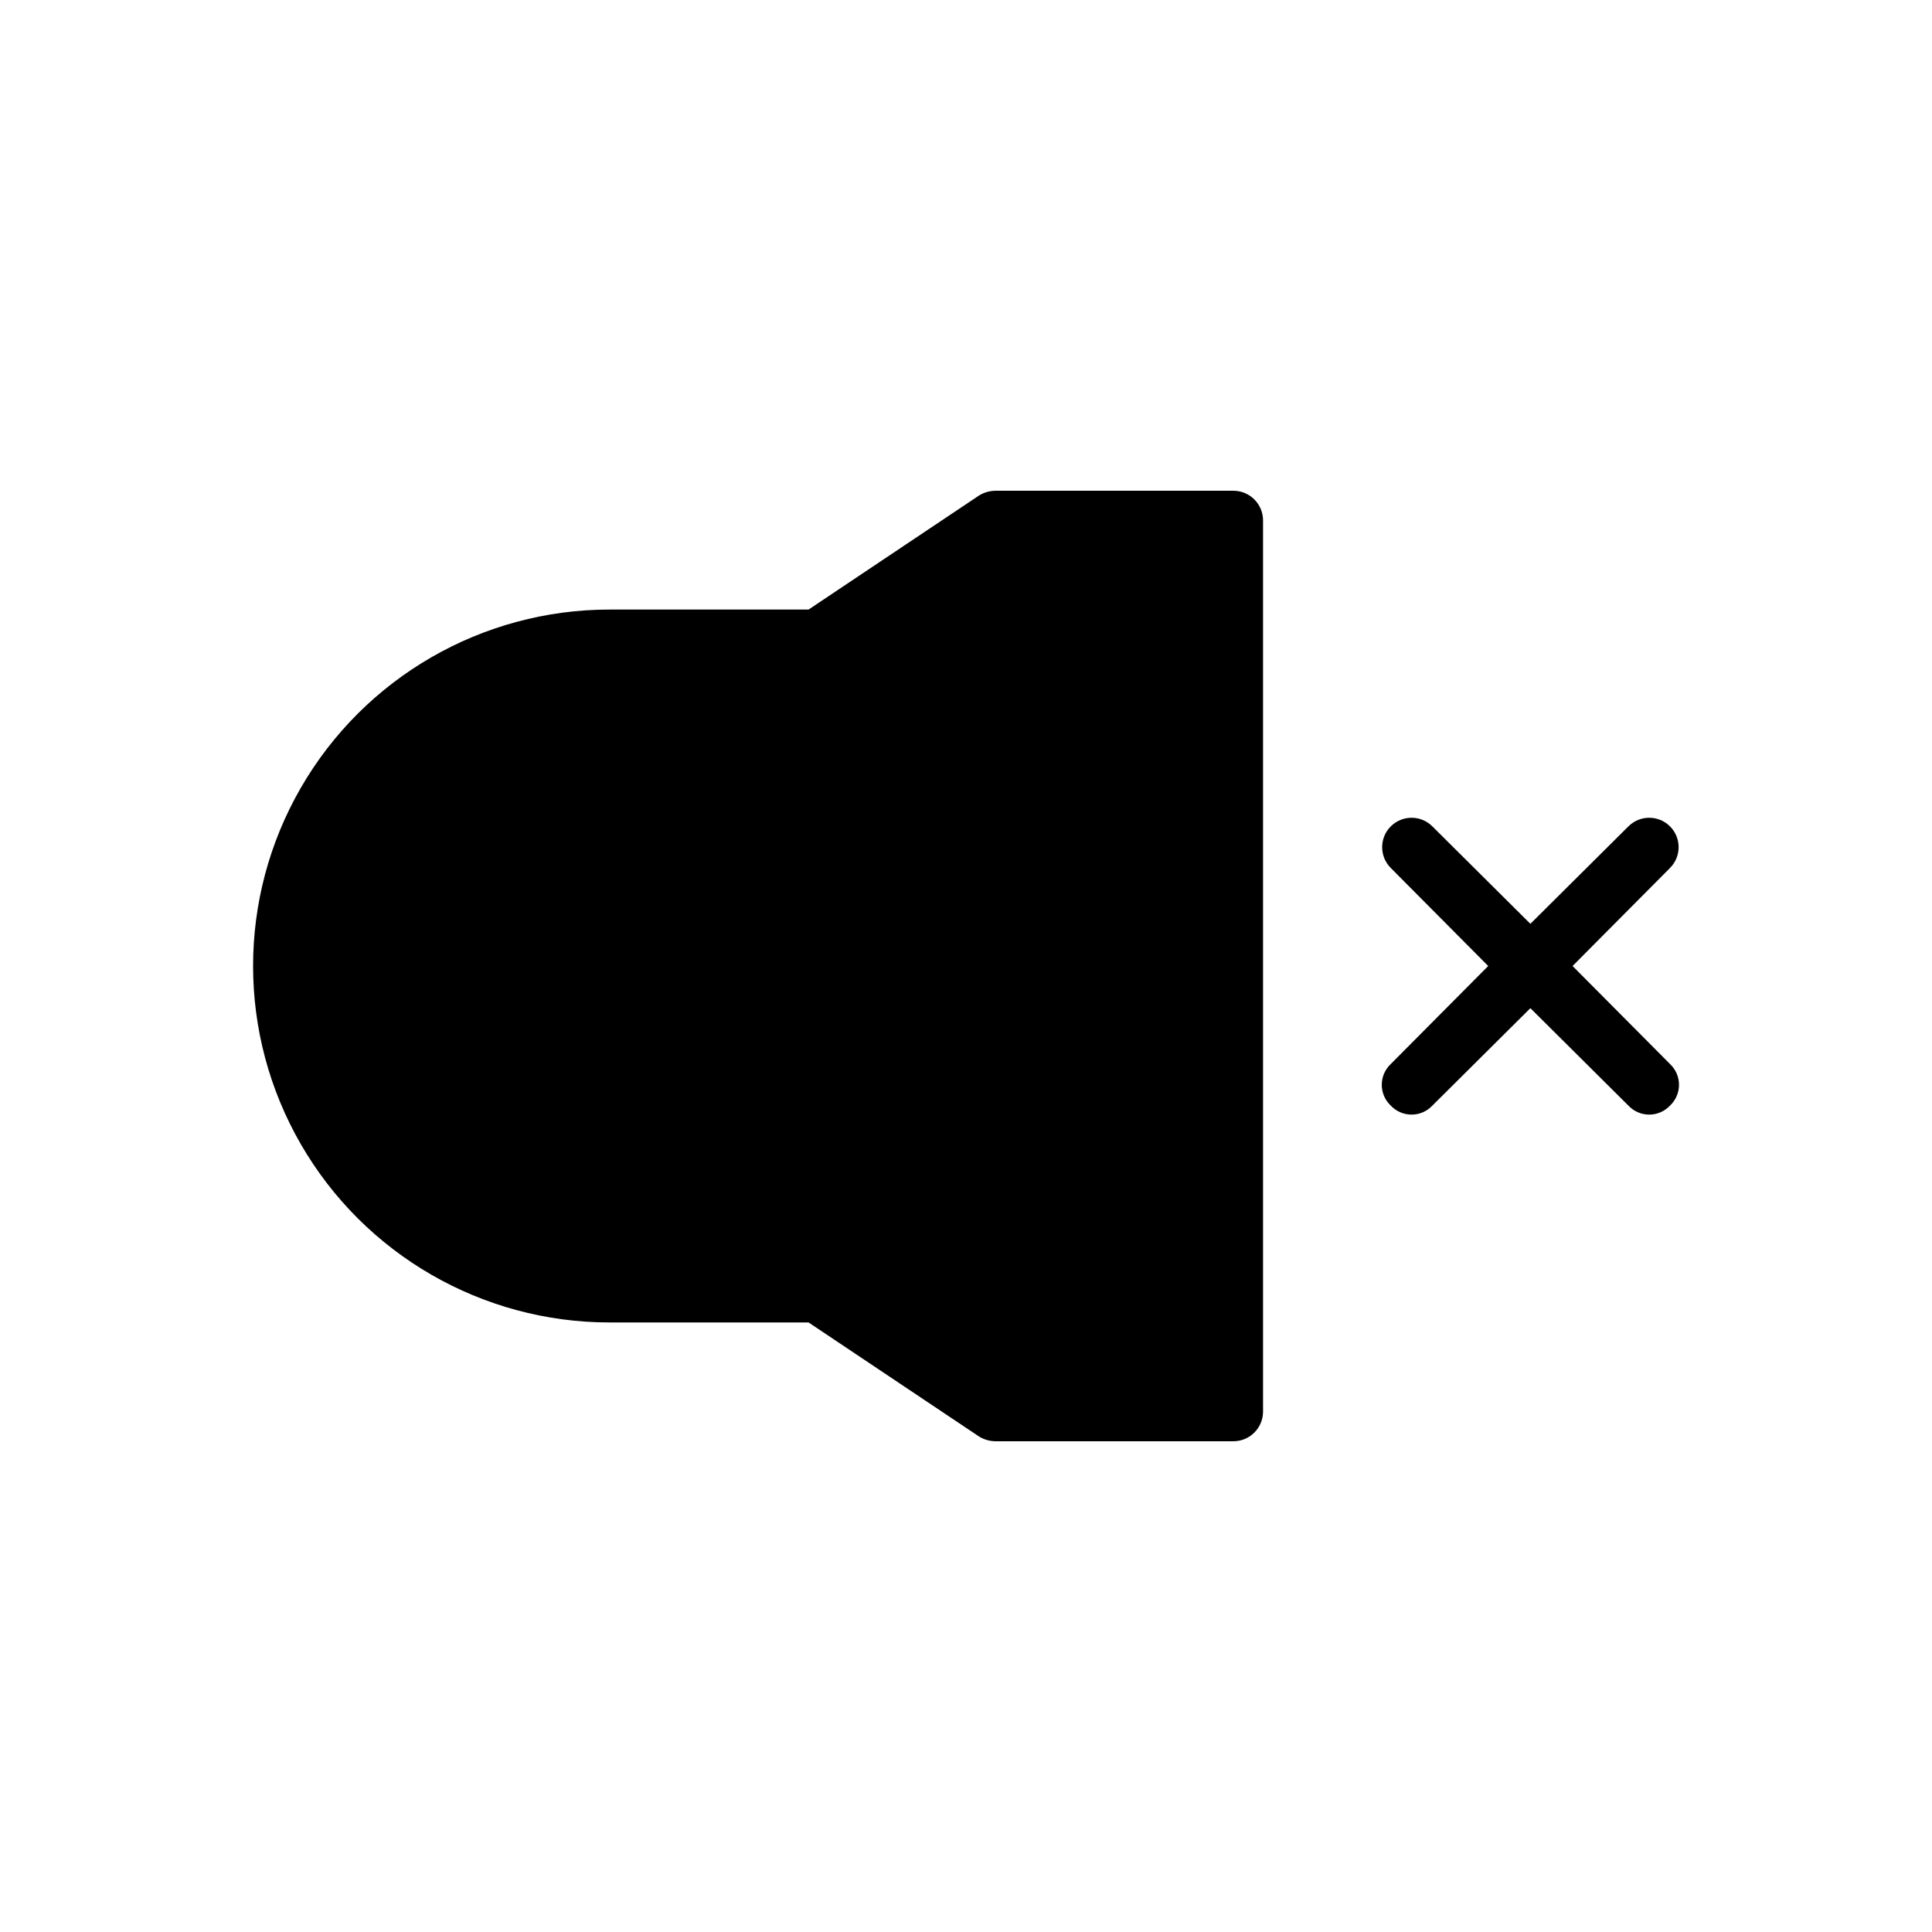 <?xml version="1.0" encoding="UTF-8"?>
<!-- Uploaded to: ICON Repo, www.iconrepo.com, Generator: ICON Repo Mixer Tools -->
<svg fill="#000000" width="800px" height="800px" version="1.1" viewBox="144 144 512 512" xmlns="http://www.w3.org/2000/svg">
 <path d="m478.72 281.92v236.16c0 2.09-0.828 4.09-2.305 5.566-1.477 1.477-3.481 2.305-5.566 2.305h-62.977c-1.559-0.008-3.082-0.441-4.41-1.258l-45.184-30.23h-52.742c-33.75 0-64.934-18.004-81.809-47.23-16.875-29.227-16.875-65.238 0-94.465s48.059-47.23 81.809-47.23h52.742l45.184-30.23c1.328-0.816 2.852-1.25 4.41-1.258h62.977c2.086 0 4.09 0.828 5.566 2.305 1.477 1.477 2.305 3.481 2.305 5.566zm82.027 118.08 25.82-25.977v-0.004c3.043-3.043 3.043-7.977 0-11.02-3.043-3.043-7.977-3.043-11.023 0l-25.977 25.82-25.977-25.82c-3.043-3.043-7.977-3.043-11.02 0-3.047 3.043-3.047 7.977 0 11.02l25.82 25.98-25.82 25.977c-1.523 1.43-2.387 3.422-2.387 5.512 0 2.086 0.863 4.082 2.387 5.508 1.426 1.523 3.422 2.387 5.508 2.387 2.09 0 4.082-0.863 5.512-2.387l25.977-25.82 25.977 25.82c1.43 1.523 3.426 2.387 5.512 2.387 2.086 0 4.082-0.863 5.512-2.387 1.52-1.426 2.383-3.422 2.383-5.508 0-2.09-0.863-4.082-2.383-5.512z"/>
</svg>